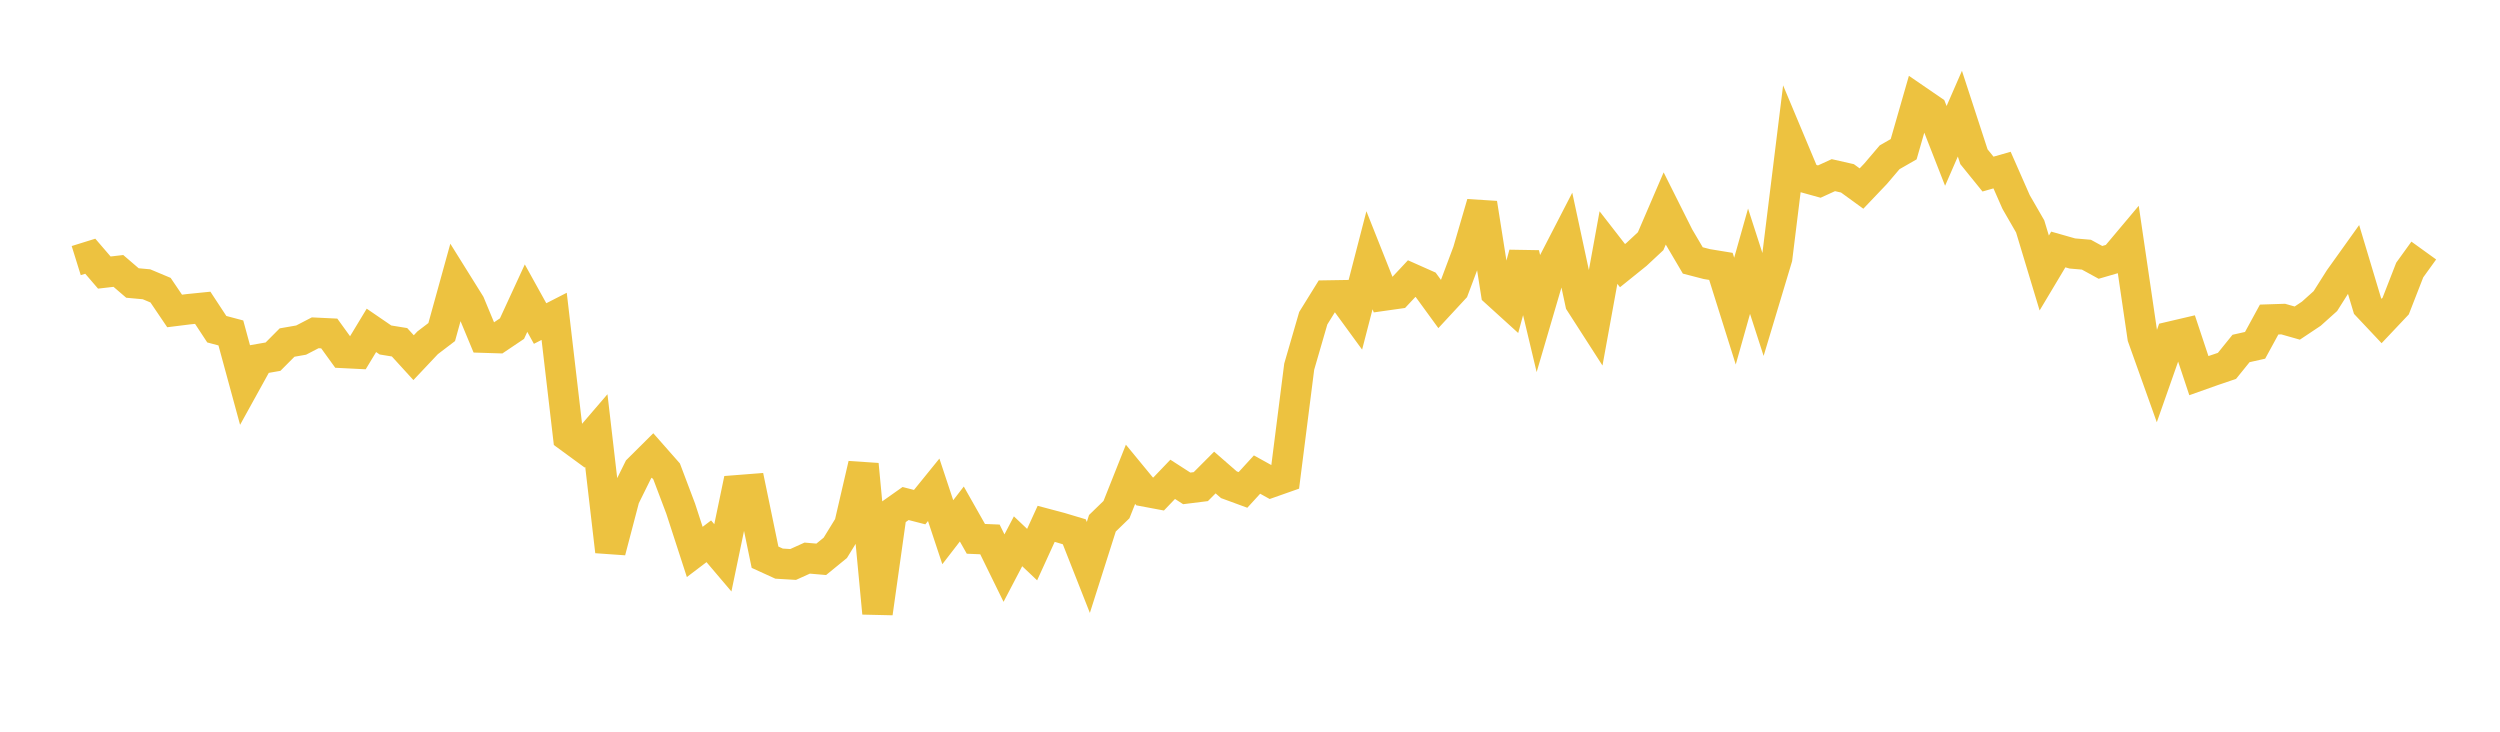 <svg width="164" height="48" xmlns="http://www.w3.org/2000/svg" xmlns:xlink="http://www.w3.org/1999/xlink"><path fill="none" stroke="rgb(237,194,64)" stroke-width="2" d="M5,17.095L5.922,16.808L6.844,17.88L7.766,17.773L8.689,18.565L9.611,18.649L10.533,19.036L11.455,20.399L12.377,20.284L13.299,20.191L14.222,21.596L15.144,21.841L16.066,25.227L16.988,23.558L17.91,23.397L18.832,22.471L19.754,22.31L20.677,21.832L21.599,21.876L22.521,23.151L23.443,23.197L24.365,21.672L25.287,22.303L26.21,22.453L27.132,23.463L28.054,22.486L28.976,21.783L29.898,18.449L30.82,19.927L31.743,22.148L32.665,22.177L33.587,21.557L34.509,19.558L35.431,21.224L36.353,20.752L37.275,28.643L38.198,29.318L39.12,28.245L40.042,36.175L40.964,32.659L41.886,30.795L42.808,29.879L43.731,30.927L44.653,33.367L45.575,36.207L46.497,35.508L47.419,36.594L48.341,32.165L49.263,32.093L50.186,36.553L51.108,36.974L52.03,37.029L52.952,36.612L53.874,36.691L54.796,35.938L55.719,34.436L56.641,30.463L57.563,40.224L58.485,33.682L59.407,33.031L60.329,33.268L61.251,32.131L62.174,34.913L63.096,33.719L64.018,35.348L64.94,35.386L65.862,37.268L66.784,35.508L67.707,36.382L68.629,34.364L69.551,34.609L70.473,34.885L71.395,37.225L72.317,34.327L73.24,33.432L74.162,31.114L75.084,32.234L76.006,32.407L76.928,31.444L77.85,32.038L78.772,31.923L79.695,30.997L80.617,31.8L81.539,32.139L82.461,31.131L83.383,31.642L84.305,31.317L85.228,24.053L86.15,20.875L87.072,19.387L87.994,19.372L88.916,20.636L89.838,17.072L90.76,19.393L91.683,19.262L92.605,18.277L93.527,18.687L94.449,19.953L95.371,18.957L96.293,16.498L97.216,13.334L98.138,19.172L99.06,20.009L99.982,16.643L100.904,20.514L101.826,17.37L102.749,15.581L103.671,19.872L104.593,21.306L105.515,16.24L106.437,17.426L107.359,16.684L108.281,15.824L109.204,13.678L110.126,15.519L111.048,17.085L111.97,17.324L112.892,17.475L113.814,20.41L114.737,17.136L115.659,19.99L116.581,16.924L117.503,9.456L118.425,11.656L119.347,11.911L120.269,11.49L121.192,11.699L122.114,12.369L123.036,11.401L123.958,10.318L124.88,9.789L125.802,6.582L126.725,7.215L127.647,9.571L128.569,7.456L129.491,10.282L130.413,11.42L131.335,11.157L132.257,13.253L133.18,14.854L134.102,17.909L135.024,16.366L135.946,16.628L136.868,16.707L137.79,17.212L138.713,16.943L139.635,15.846L140.557,22.123L141.479,24.705L142.401,22.082L143.323,21.866L144.246,24.642L145.168,24.314L146.09,24.001L147.012,22.86L147.934,22.653L148.856,20.962L149.778,20.932L150.701,21.194L151.623,20.579L152.545,19.752L153.467,18.294L154.389,17.004L155.311,20.076L156.234,21.056L157.156,20.08L158.078,17.714L159,16.436"></path></svg>